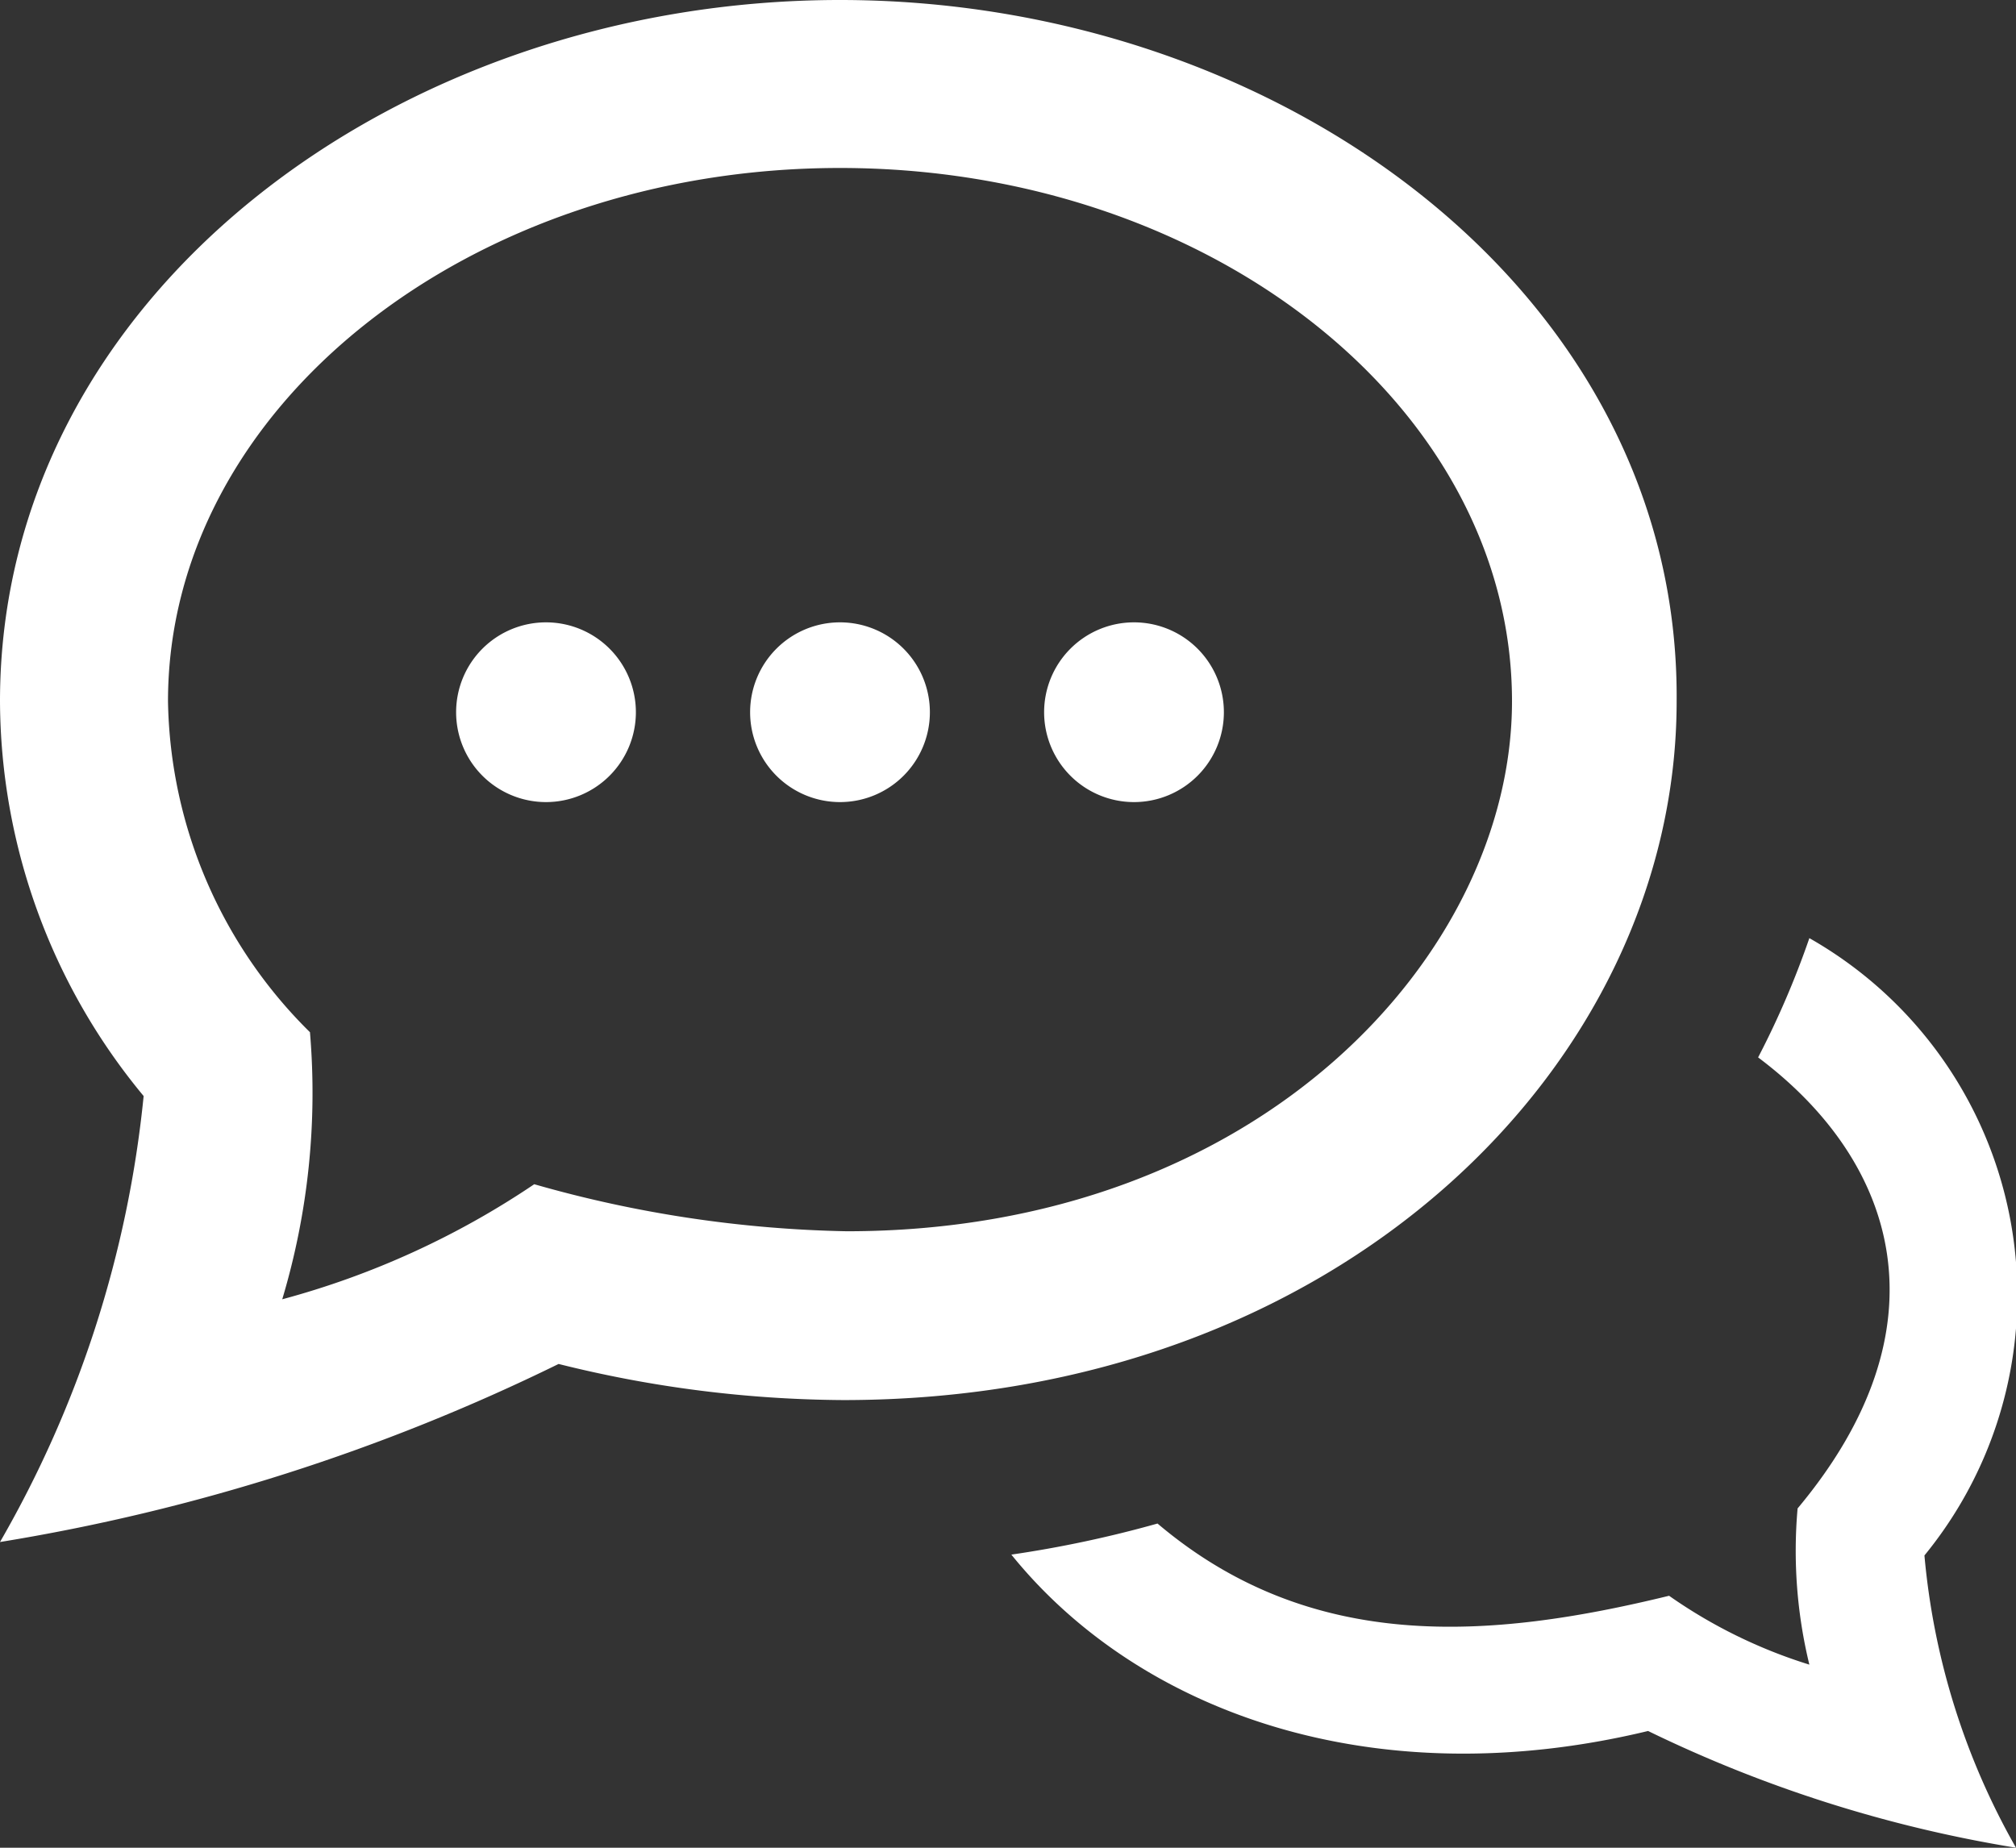 <svg id="iconmonstr" xmlns="http://www.w3.org/2000/svg" viewBox="0 0 24 22"><rect x="0" y="0" width="24" height="22" fill="#333333" stroke="none"/><defs><style>.cls-1{fill:#fff;}</style></defs><path id="speech-bubble-26" class="cls-1" d="M10,3c4.41,0,8,2.85,8,6.35,0,3-3,6.31-7.92,6.31a14.47,14.47,0,0,1-3.72-.56,10,10,0,0,1-3,1.37,8.56,8.56,0,0,0,.33-3.18A5.66,5.66,0,0,1,2,9.35C2,5.85,5.59,3,10,3Zm0-2C4.72,1,0,4.53,0,9.35a7.4,7.4,0,0,0,1.71,4.7A13.25,13.25,0,0,1,0,19.36a23.75,23.75,0,0,0,6.65-2.12,14.25,14.25,0,0,0,3.39.43c5.9,0,9.92-4,9.92-8.32C20,4.5,15.25,1,10,1ZM21.54,12.17a10.47,10.47,0,0,1-.61,1.42c1.68,1.26,2.26,3.23.47,5.37a5.73,5.73,0,0,0,.14,1.86A6,6,0,0,1,19.87,20c-2.13.52-4.26.69-6.09-.86a13.75,13.75,0,0,1-1.74.37c1.51,1.87,4.3,2.89,7.58,2.1A15.79,15.79,0,0,0,24,23a8.57,8.57,0,0,1-1.09-3.48A4.89,4.89,0,0,0,21.54,12.17ZM6.5,8.41A1.07,1.07,0,1,0,7.57,9.48,1.07,1.07,0,0,0,6.5,8.41Zm3.5,0a1.07,1.07,0,1,0,1.07,1.07A1.07,1.07,0,0,0,10,8.41Zm3.5,0a1.07,1.07,0,1,0,1.07,1.07A1.07,1.07,0,0,0,13.5,8.41Z" transform="translate(0 -1)"/></svg>